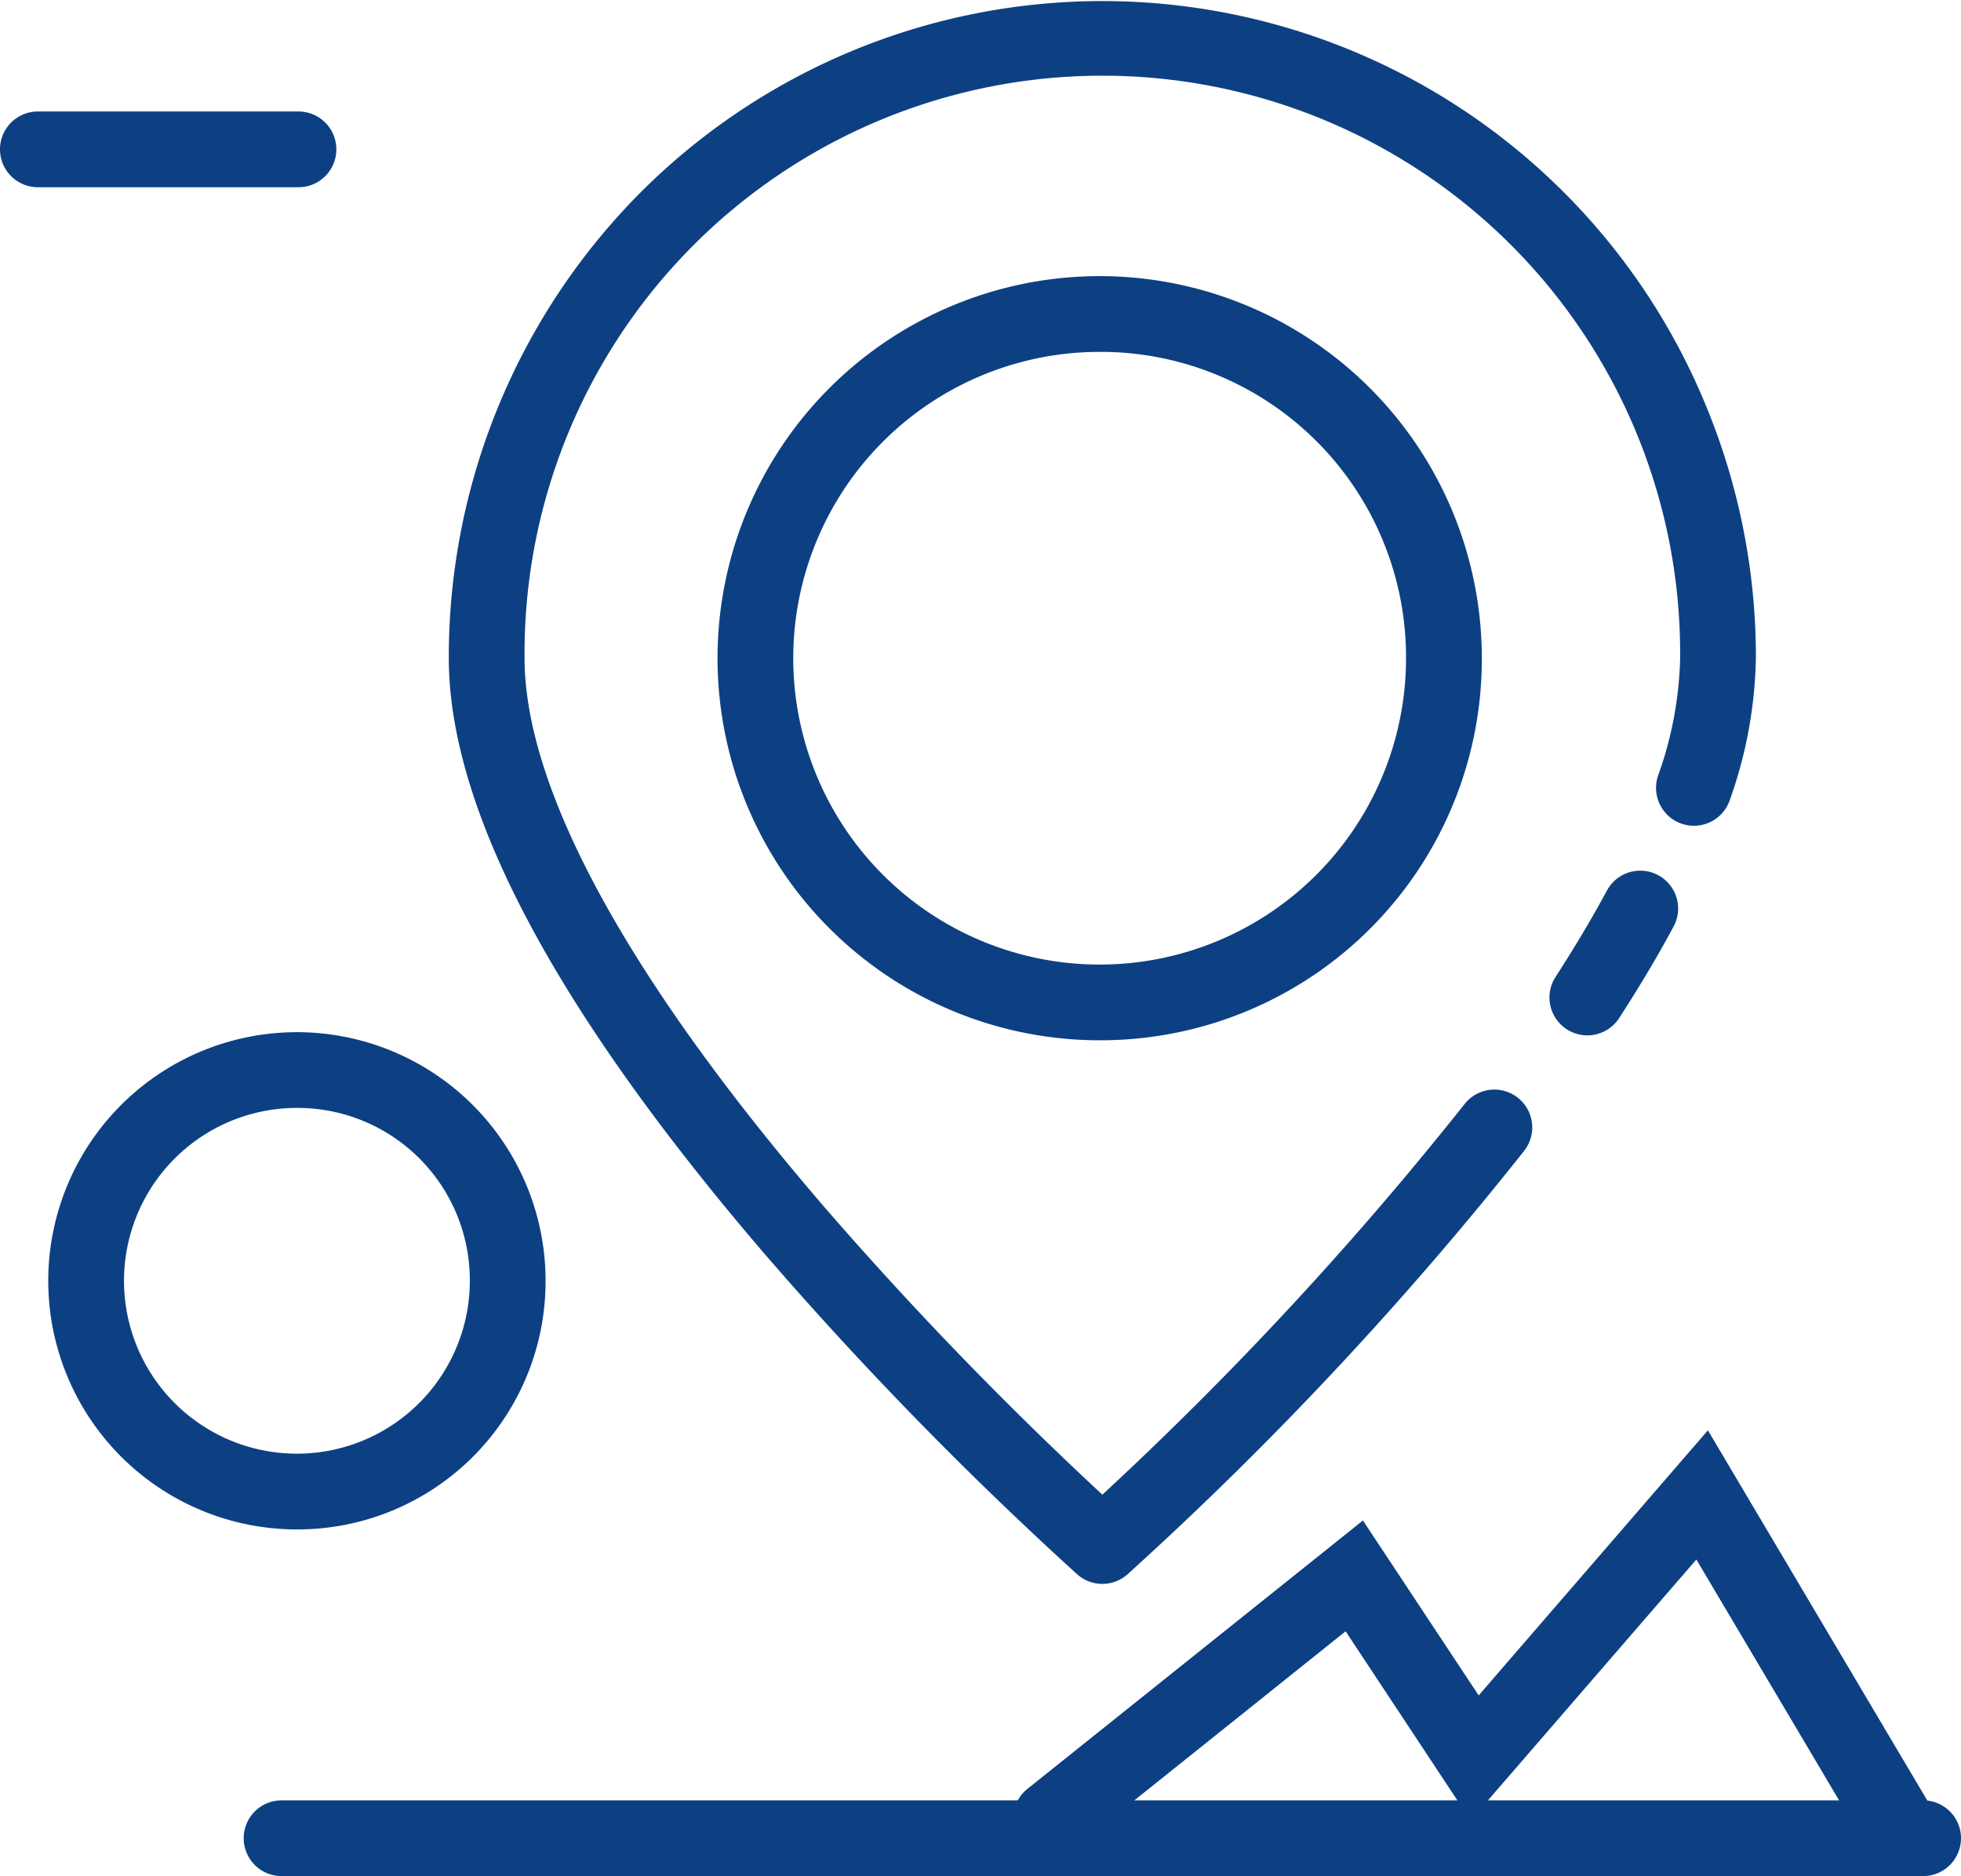<svg xmlns="http://www.w3.org/2000/svg" width="51.773" height="49.539" viewBox="0 0 51.773 49.539"><defs><style>.a{fill:#0d4082;}</style></defs><g transform="translate(-183.046 -1008.062)"><path class="a" d="M7.361,37.265A6.565,6.565,0,1,1,13.885,30.7,6.551,6.551,0,0,1,7.361,37.265Zm0-11.13A4.565,4.565,0,1,0,11.885,30.7,4.549,4.549,0,0,0,7.361,26.135Z" transform="translate(183.565 1011.182)"/><path class="a" d="M26.8,26.358A10.089,10.089,0,1,1,36.819,16.269,10.065,10.065,0,0,1,26.8,26.358Zm0-18.177a8.089,8.089,0,1,0,8.018,8.089A8.063,8.063,0,0,0,26.8,8.18Z" transform="translate(185.349 1009.173)"/><path class="a" d="M37.408,24.649a1,1,0,0,1-.838-1.544c.513-.792.97-1.562,1.36-2.287a1,1,0,0,1,1.762.946c-.415.774-.9,1.591-1.443,2.429A1,1,0,0,1,37.408,24.649Z" transform="translate(187.545 1010.752)"/><path class="a" d="M27.529,41.446a1,1,0,0,1-.663-.251,98.067,98.067,0,0,1-8.223-8.426C13.089,26.3,10.274,21,10.274,17A17.392,17.392,0,0,1,15.325,4.716a17.23,17.23,0,0,1,28.1,5.524A17.383,17.383,0,0,1,44.783,17a11.766,11.766,0,0,1-.689,3.749,1,1,0,0,1-1.894-.644A9.793,9.793,0,0,0,42.783,17a15.255,15.255,0,1,0-30.509,0c0,3.456,2.727,8.457,7.886,14.462a97.415,97.415,0,0,0,7.369,7.628,92.057,92.057,0,0,0,9.552-10.3,1,1,0,1,1,1.58,1.226A92.97,92.97,0,0,1,28.192,41.194,1,1,0,0,1,27.529,41.446Z" transform="translate(184.621 1008.439)"/><path class="a" d="M6.88,1H0A1,1,0,0,1-1,0,1,1,0,0,1,0-1H6.88a1,1,0,0,1,1,1A1,1,0,0,1,6.88,1Z" transform="translate(184.046 1012.006)"/><path class="a" d="M43.339,1H0A1,1,0,0,1-1,0,1,1,0,0,1,0-1H43.339a1,1,0,0,1,1,1A1,1,0,0,1,43.339,1Z" transform="translate(190.48 1056.601)"/><path class="a" d="M46.928,44.77a1,1,0,0,1-.861-.49l-4.355-7.35-5.96,6.889-3.3-4.993L25.3,44.55a1,1,0,1,1-1.25-1.562L32.909,35.9l3.056,4.619,6.052-7,5.771,9.739a1,1,0,0,1-.859,1.51Z" transform="translate(186.12 1012.311)"/></g></svg>